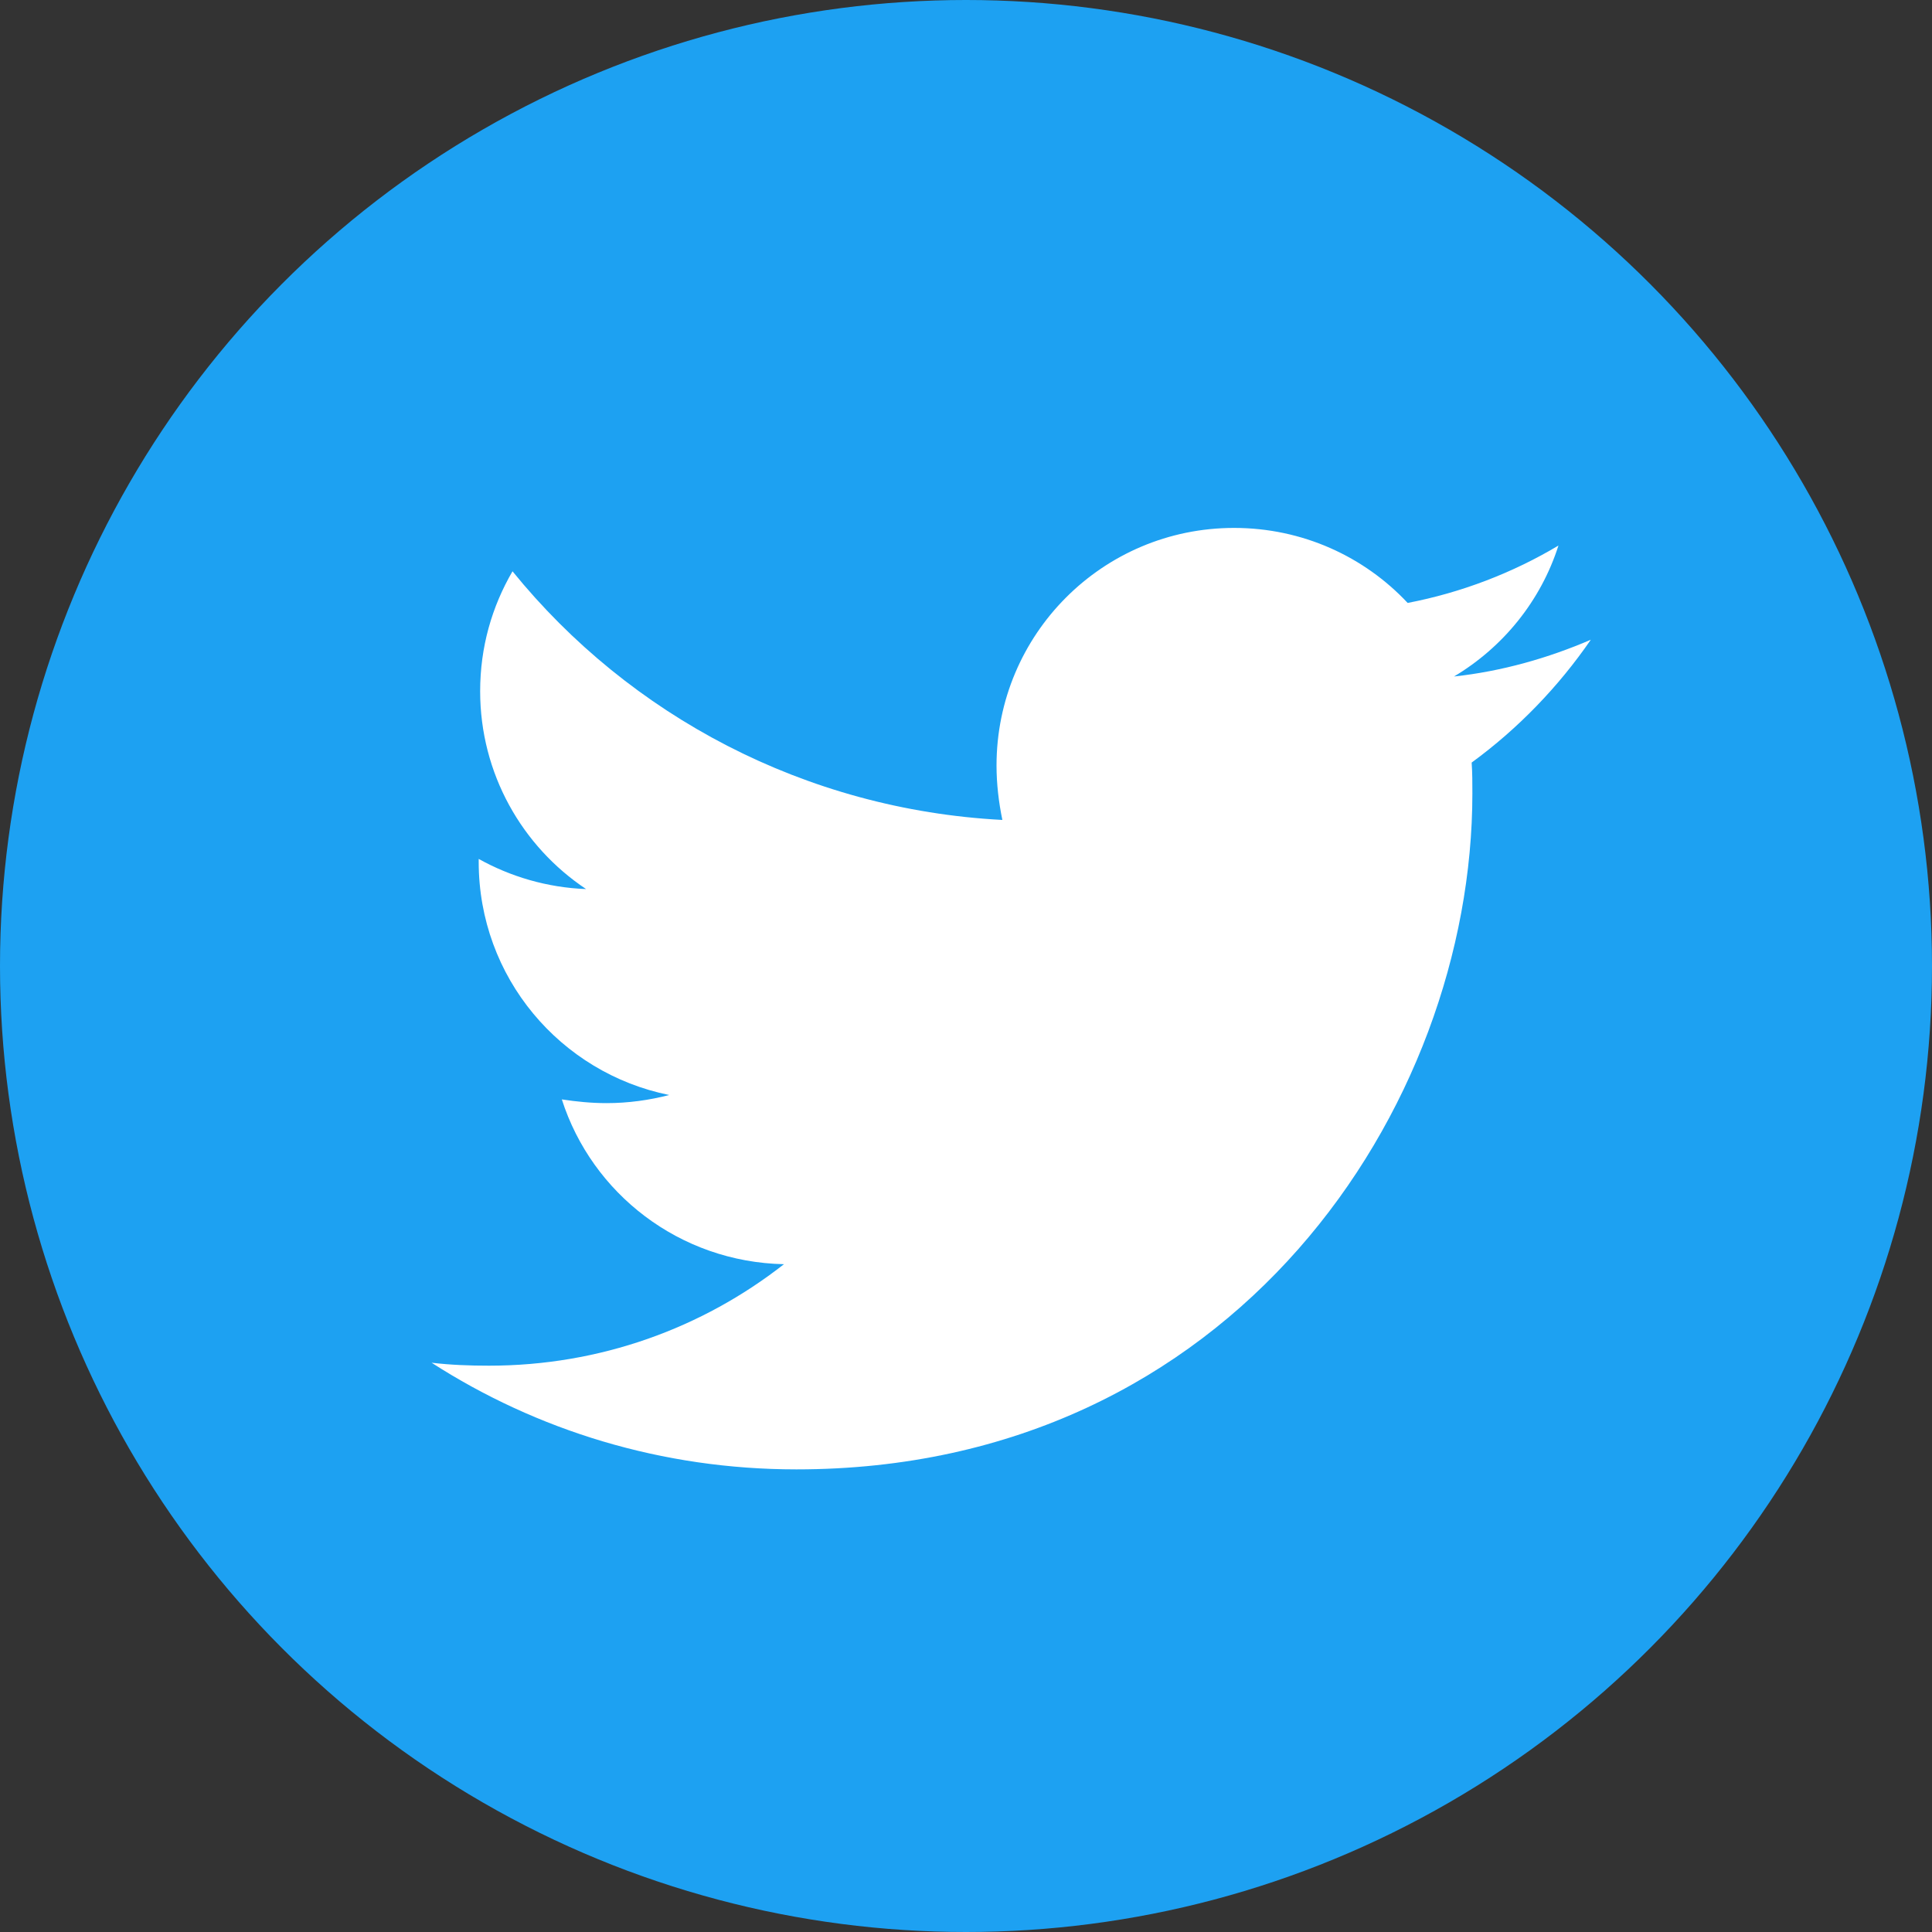 <svg xmlns="http://www.w3.org/2000/svg" width="40" height="40" viewBox="0 0 40 40">
  <rect x="0" y="0" width="40" height="40" fill="#333333" stroke="none"/>
  <g fill="none">
    <circle cx="20" cy="20" r="20" fill="#1DA1F2"/>
    <path fill="#FFF" d="M30.469,15.788 C30.484,16.001 30.484,16.214 30.484,16.427 C30.484,22.93 25.535,30.422 16.49,30.422 C13.703,30.422 11.114,29.615 8.936,28.214 C9.332,28.26 9.713,28.275 10.124,28.275 C12.423,28.275 14.54,27.498 16.231,26.174 C14.068,26.128 12.256,24.712 11.632,22.762 C11.936,22.808 12.241,22.839 12.561,22.839 C13.002,22.839 13.444,22.778 13.855,22.671 C11.601,22.214 9.911,20.234 9.911,17.844 L9.911,17.783 C10.566,18.148 11.327,18.377 12.134,18.407 C10.809,17.524 9.941,16.016 9.941,14.311 C9.941,13.397 10.185,12.559 10.611,11.828 C13.033,14.813 16.672,16.762 20.753,16.976 C20.677,16.61 20.632,16.229 20.632,15.849 C20.632,13.138 22.824,10.93 25.55,10.93 C26.967,10.93 28.246,11.524 29.144,12.483 C30.256,12.27 31.322,11.859 32.266,11.295 C31.901,12.438 31.124,13.397 30.104,14.006 C31.094,13.899 32.053,13.625 32.936,13.245 C32.266,14.219 31.429,15.087 30.469,15.788 Z"/>
  </g>
</svg>
